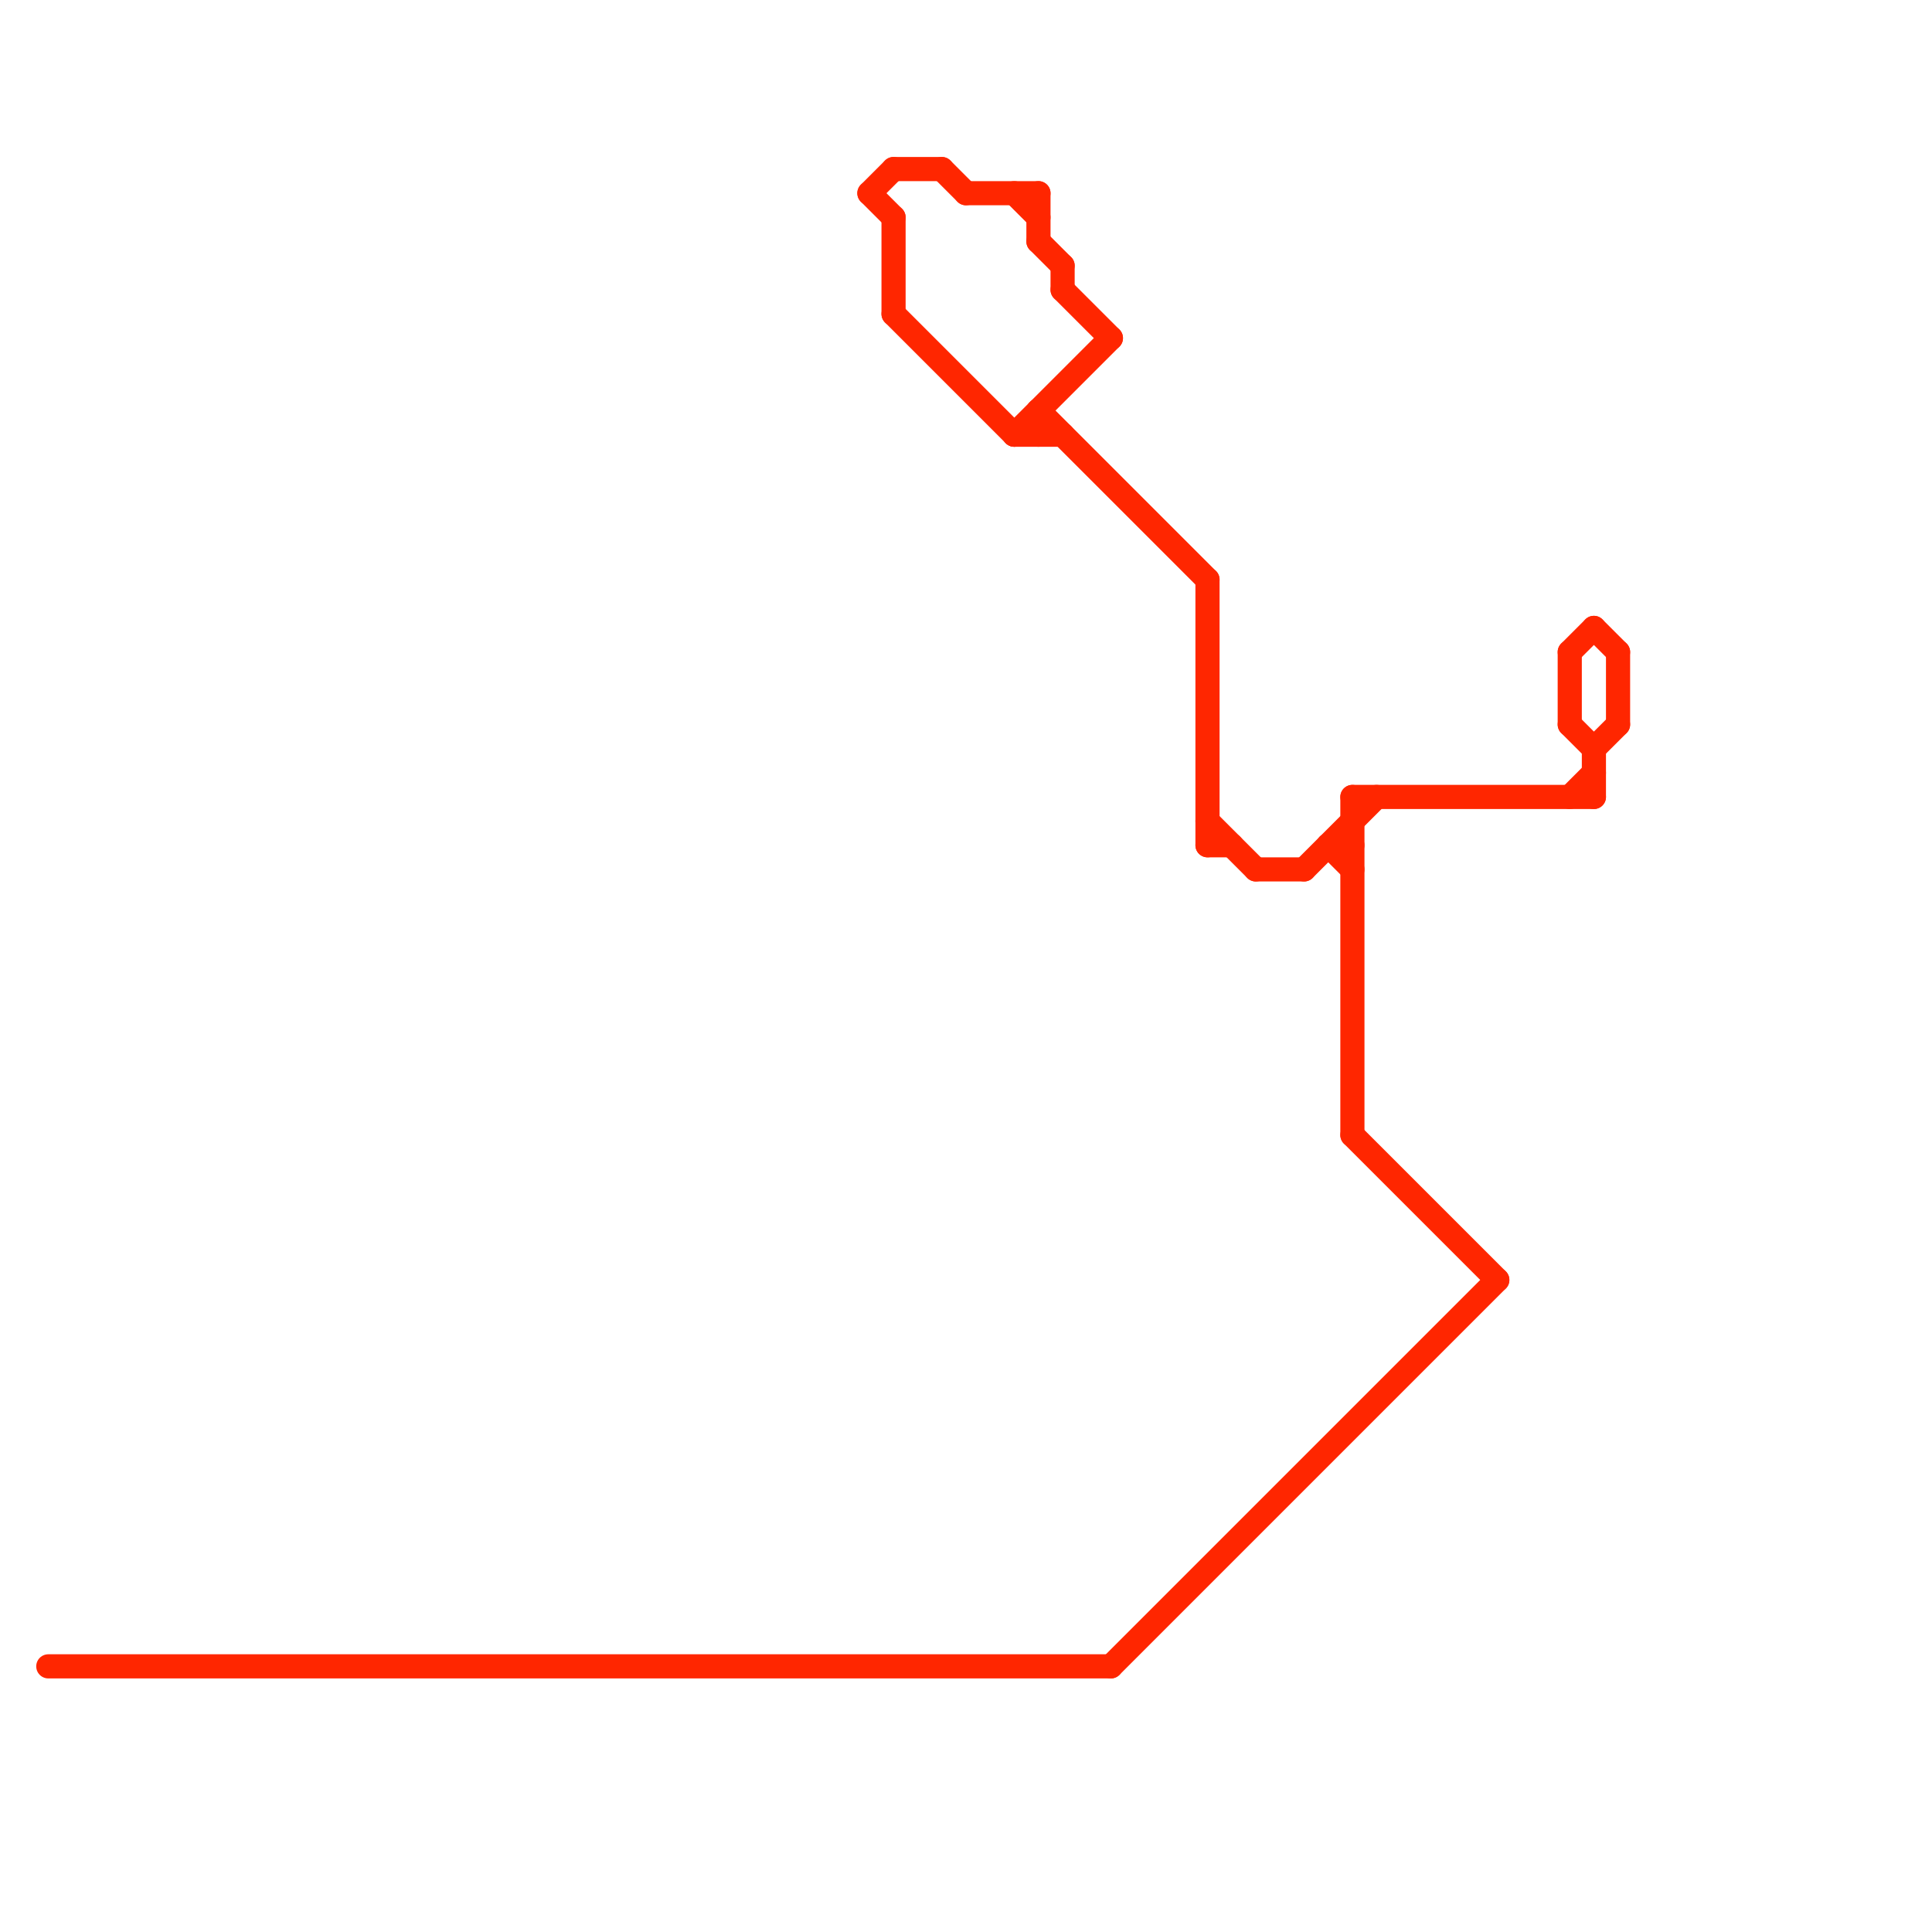 
<svg version="1.1" xmlns="http://www.w3.org/2000/svg" viewBox="0 0 80 80">
<style>text { font: 1px Helvetica; font-weight: 600; white-space: pre; dominant-baseline: central; } line { stroke-width: 1; fill: none; stroke-linecap: round; stroke-linejoin: round; } .c0 { stroke: #ff2600 }</style><defs><g id="wm-xf"><circle r="1.2" fill="#000"/><circle r="0.9" fill="#fff"/><circle r="0.6" fill="#000"/><circle r="0.3" fill="#fff"/></g><g id="wm"><circle r="0.6" fill="#000"/><circle r="0.3" fill="#fff"/></g></defs><line class="c0" x1="43" y1="17" x2="50" y2="24"/><line class="c0" x1="56" y1="33" x2="66" y2="33"/><line class="c0" x1="43" y1="17" x2="43" y2="18"/><line class="c0" x1="36" y1="8" x2="37" y2="9"/><line class="c0" x1="50" y1="34" x2="52" y2="36"/><line class="c0" x1="55" y1="35" x2="56" y2="35"/><line class="c0" x1="2" y1="69" x2="46" y2="69"/><line class="c0" x1="66" y1="31" x2="67" y2="30"/><line class="c0" x1="67" y1="27" x2="67" y2="30"/><line class="c0" x1="40" y1="8" x2="43" y2="8"/><line class="c0" x1="44" y1="11" x2="44" y2="12"/><line class="c0" x1="44" y1="12" x2="46" y2="14"/><line class="c0" x1="65" y1="33" x2="66" y2="32"/><line class="c0" x1="56" y1="47" x2="62" y2="53"/><line class="c0" x1="50" y1="24" x2="50" y2="35"/><line class="c0" x1="37" y1="9" x2="37" y2="13"/><line class="c0" x1="43" y1="10" x2="44" y2="11"/><line class="c0" x1="50" y1="35" x2="51" y2="35"/><line class="c0" x1="42" y1="18" x2="46" y2="14"/><line class="c0" x1="42" y1="8" x2="43" y2="9"/><line class="c0" x1="54" y1="36" x2="57" y2="33"/><line class="c0" x1="36" y1="8" x2="37" y2="7"/><line class="c0" x1="43" y1="8" x2="43" y2="10"/><line class="c0" x1="52" y1="36" x2="54" y2="36"/><line class="c0" x1="66" y1="26" x2="67" y2="27"/><line class="c0" x1="37" y1="7" x2="39" y2="7"/><line class="c0" x1="66" y1="31" x2="66" y2="33"/><line class="c0" x1="46" y1="69" x2="62" y2="53"/><line class="c0" x1="37" y1="13" x2="42" y2="18"/><line class="c0" x1="65" y1="27" x2="66" y2="26"/><line class="c0" x1="39" y1="7" x2="40" y2="8"/><line class="c0" x1="65" y1="27" x2="65" y2="30"/><line class="c0" x1="55" y1="35" x2="56" y2="36"/><line class="c0" x1="42" y1="18" x2="44" y2="18"/><line class="c0" x1="65" y1="30" x2="66" y2="31"/><line class="c0" x1="56" y1="33" x2="56" y2="47"/>
</svg>
